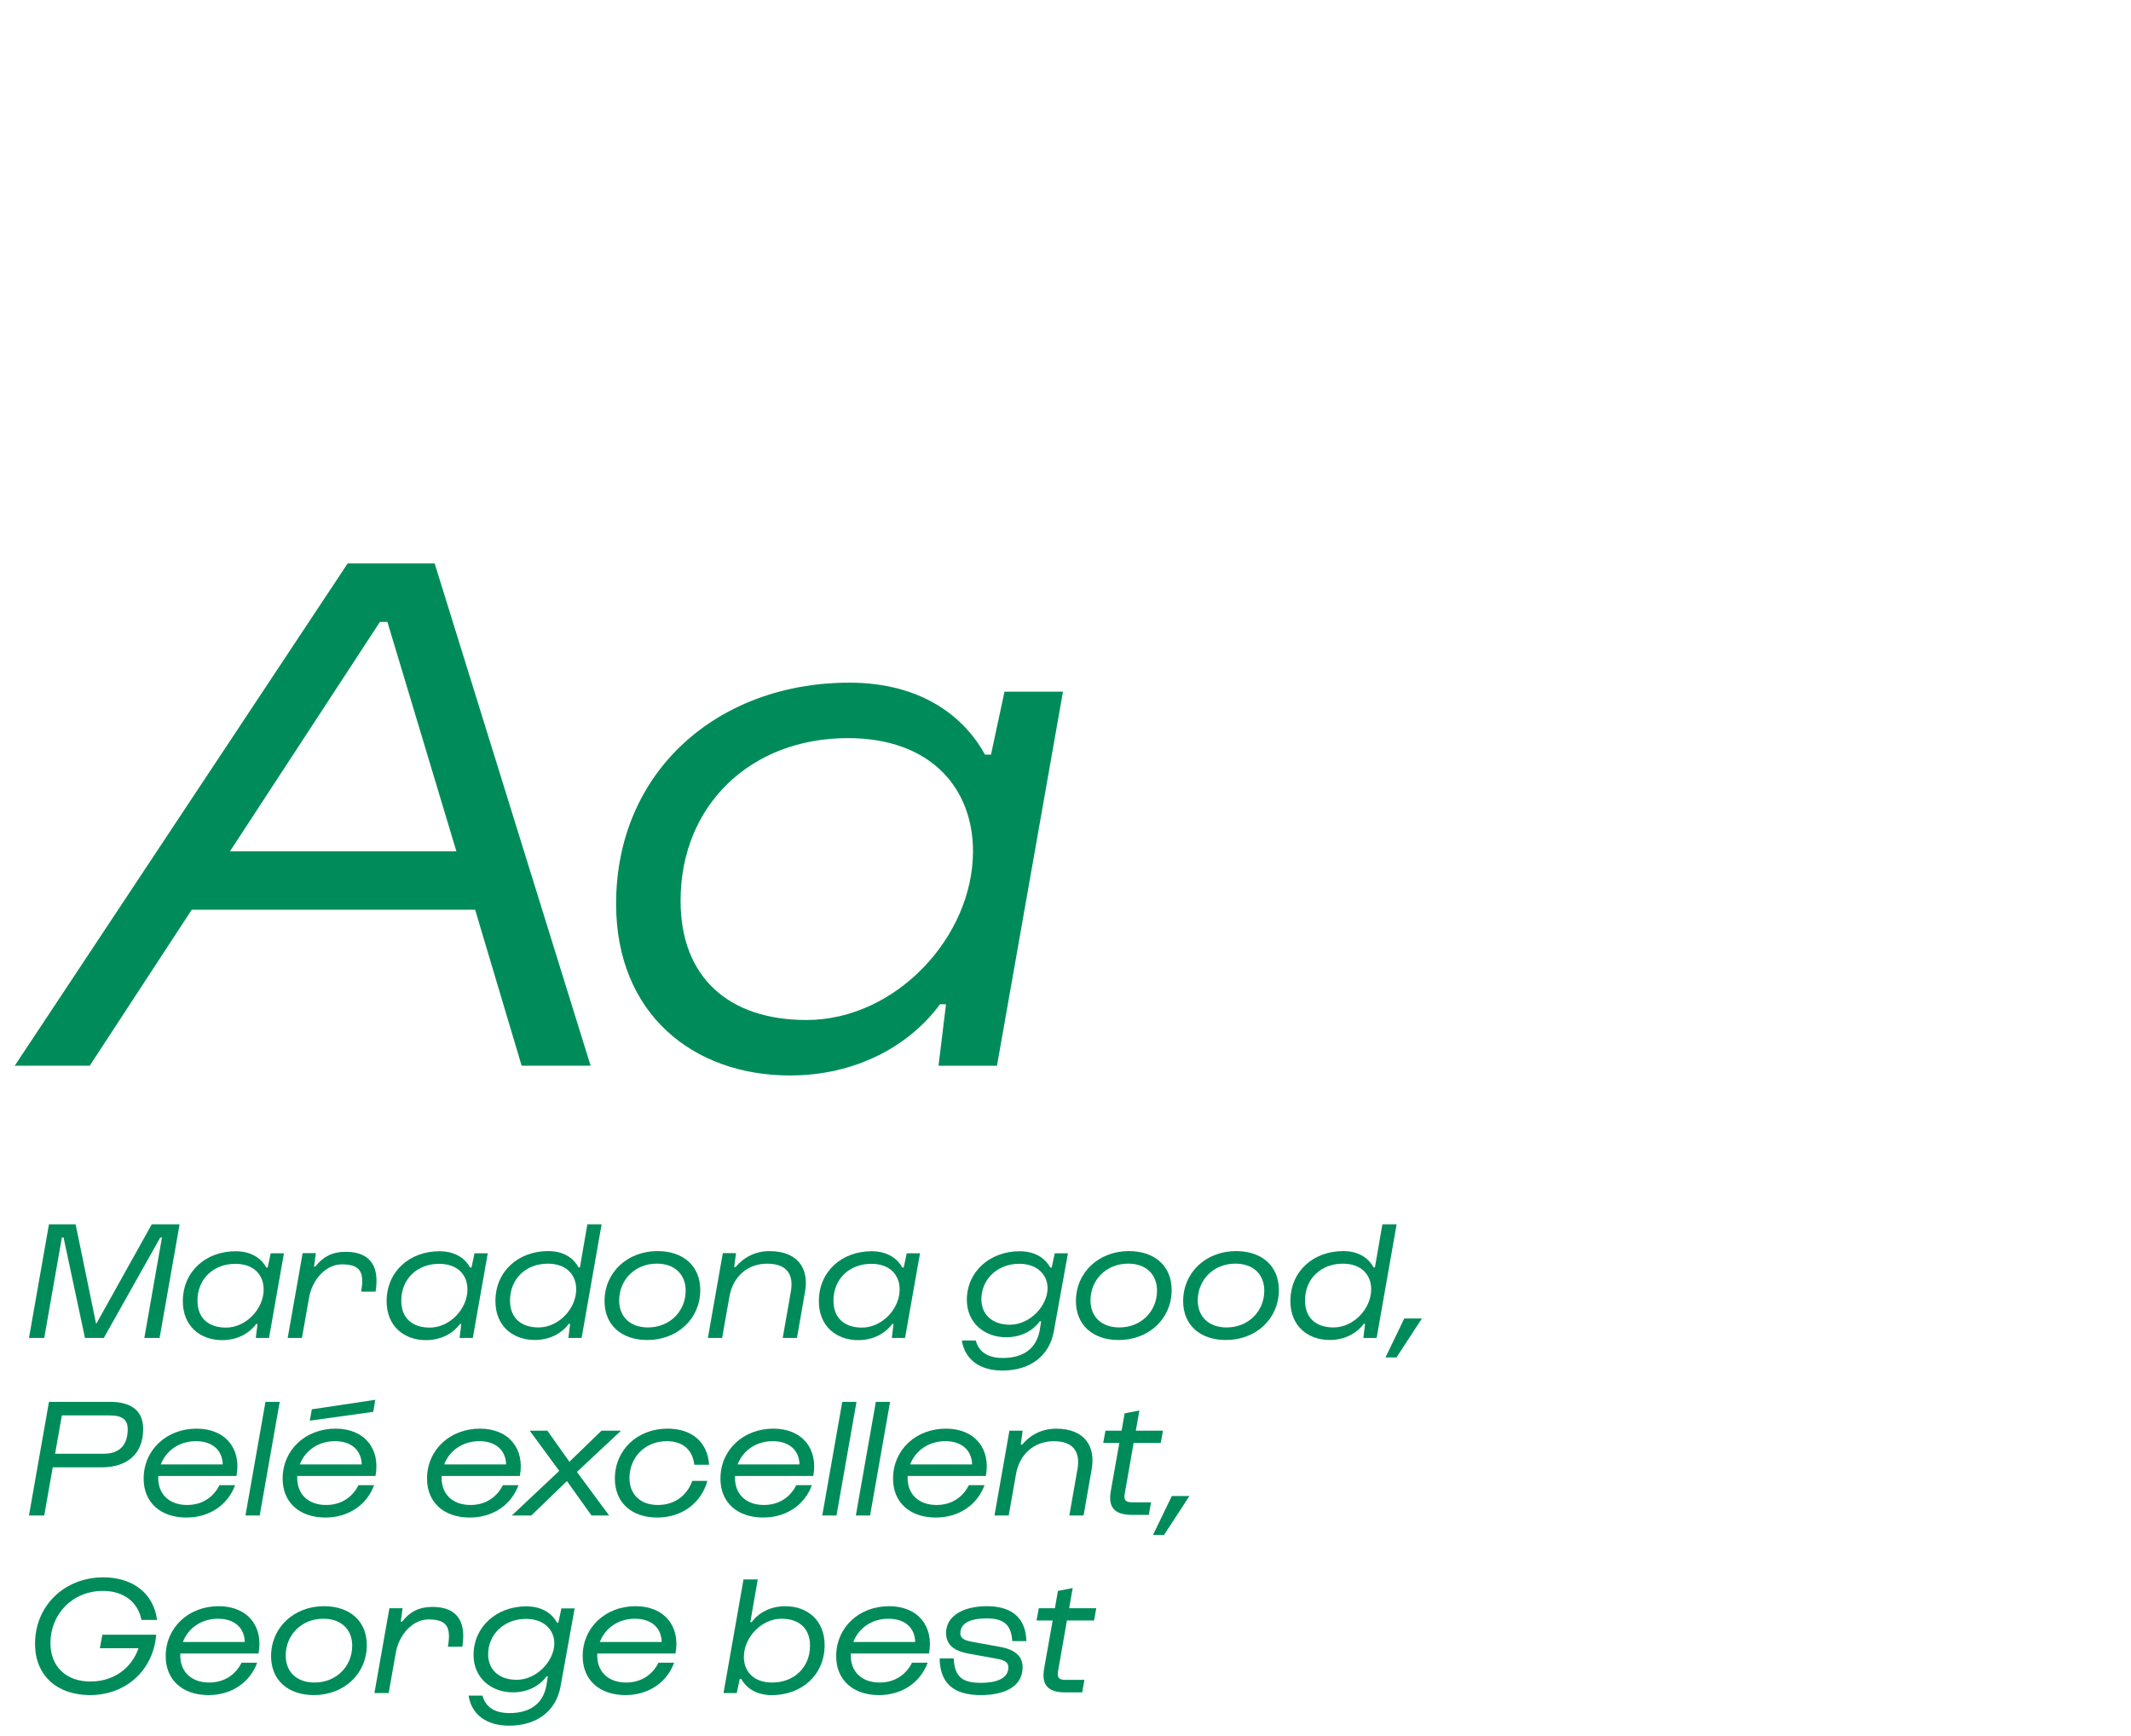 <?xml version="1.0" encoding="utf-8"?>
<!-- Generator: Adobe Illustrator 26.3.1, SVG Export Plug-In . SVG Version: 6.00 Build 0)  -->
<svg version="1.1" id="Calque_1" xmlns="http://www.w3.org/2000/svg" xmlns:xlink="http://www.w3.org/1999/xlink" x="0px" y="0px"
	 viewBox="0 0 540 440" style="enable-background:new 0 0 540 440;" xml:space="preserve">
<style type="text/css">
	.st0{fill:#008C5A;}
</style>
<g>
	<path class="st0" d="M88.1,142.8h22.04l39.52,127.3h-17.48l-11.78-39.52H48.58L22.74,270.1h-19L88.1,142.8z M115.65,215.77
		l-17.48-58.14h-1.9l-38,58.14H115.65z"/>
	<path class="st0" d="M215.21,173.02c19.19,0,29.64,9.5,34.39,18.24h1.52l3.42-15.96h14.82l-16.72,94.81h-14.82l1.9-15.58h-1.52
		c-7.98,10.83-21.66,18.05-38,18.05c-24.51,0-44.08-15.58-44.08-43.51C156.12,195.44,181.96,173.02,215.21,173.02z M204.38,258.52
		c22.61,0,42.18-21.09,42.18-42.75c0-15.77-10.45-28.69-31.73-28.69c-24.51,0-42.37,16.91-42.37,41.23
		C172.46,247.69,184.62,258.52,204.38,258.52z"/>
</g>
<g>
	<path class="st0" d="M12.41,310.3h6.75l5.2,25.28l14.1-25.28h7.05l-5.07,28.81h-3.87l4.47-25.46h-0.43L26.3,339.11h-4.77
		l-5.42-25.46h-0.43l-4.47,25.46H7.34L12.41,310.3z"/>
	<path class="st0" d="M59.71,317.13c4.34,0,6.71,2.15,7.78,4.13h0.34l0.77-3.61h3.35l-3.78,21.46h-3.35l0.43-3.53h-0.34
		c-1.81,2.45-4.9,4.08-8.6,4.08c-5.55,0-9.98-3.53-9.98-9.85C46.34,322.21,52.18,317.13,59.71,317.13z M57.26,336.48
		c5.12,0,9.55-4.77,9.55-9.67c0-3.57-2.37-6.49-7.18-6.49c-5.55,0-9.59,3.83-9.59,9.33C50.03,334.03,52.79,336.48,57.26,336.48z"/>
	<path class="st0" d="M76.69,317.61h3.35l-0.47,3.4h0.34c1.89-2.45,4.3-3.74,7.65-3.74c6.84,0,8.56,4.34,7.61,10.1h-3.65
		c0.82-4.82-0.09-6.92-4.9-6.92c-4,0-7.48,3.78-8.3,8.43l-1.81,10.23H72.9L76.69,317.61z"/>
	<path class="st0" d="M111.35,317.13c4.34,0,6.71,2.15,7.78,4.13h0.34l0.77-3.61h3.36l-3.79,21.46h-3.35l0.43-3.53h-0.34
		c-1.81,2.45-4.9,4.08-8.6,4.08c-5.55,0-9.98-3.53-9.98-9.85C97.98,322.21,103.83,317.13,111.35,317.13z M108.9,336.48
		c5.12,0,9.55-4.77,9.55-9.67c0-3.57-2.37-6.49-7.18-6.49c-5.55,0-9.59,3.83-9.59,9.33C101.68,334.03,104.43,336.48,108.9,336.48z"
		/>
	<path class="st0" d="M138.91,317.09c4.34,0,6.62,2.15,7.7,4.13h0.34l1.89-10.92h3.61l-5.07,28.81h-3.35l0.43-3.57h-0.34
		c-1.81,2.45-4.9,4.08-8.6,4.08c-5.55,0-9.98-3.53-9.98-9.85C125.54,322.16,131.39,317.09,138.91,317.09z M136.46,336.44
		c5.12,0,9.55-4.77,9.55-9.67c0-3.57-2.37-6.49-7.18-6.49c-5.55,0-9.59,3.83-9.59,9.33C129.24,333.99,131.99,336.44,136.46,336.44z"
		/>
	<path class="st0" d="M166.61,317.09c6.58,0,10.84,3.83,10.84,9.85c0,7.31-5.8,12.69-13.42,12.69c-6.58,0-10.84-3.83-10.84-9.85
		C153.19,322.47,158.99,317.09,166.61,317.09z M164.2,336.44c5.55,0,9.55-4.13,9.55-9.33c0-4.08-2.75-6.84-7.31-6.84
		c-5.55,0-9.54,4.13-9.54,9.33C156.89,333.69,159.64,336.44,164.2,336.44z"/>
	<path class="st0" d="M183.16,317.61h3.35l-0.47,3.53h0.34c2.15-2.54,5.07-4.04,8.64-4.04c7.14,0,10.02,4.43,8.99,10.23l-2.06,11.78
		h-3.61l2.06-11.74c0.78-4.39-1.03-7.09-6.02-7.09c-4.86,0-8.64,3.18-9.54,8.34l-1.85,10.49h-3.61L183.16,317.61z"/>
	<path class="st0" d="M220.87,317.13c4.34,0,6.71,2.15,7.78,4.13H229l0.77-3.61h3.36l-3.79,21.46h-3.35l0.43-3.53h-0.34
		c-1.81,2.45-4.9,4.08-8.6,4.08c-5.55,0-9.98-3.53-9.98-9.85C207.5,322.21,213.35,317.13,220.87,317.13z M218.42,336.48
		c5.12,0,9.55-4.77,9.55-9.67c0-3.57-2.37-6.49-7.18-6.49c-5.55,0-9.59,3.83-9.59,9.33C211.2,334.03,213.95,336.48,218.42,336.48z"
		/>
	<path class="st0" d="M254.11,344.18c5.29,0,8.47-2.45,9.33-6.88l0.39-2.41h-0.35c-1.8,2.45-4.81,4.04-8.51,4.04
		c-5.55,0-9.97-3.7-9.97-9.46c0-7.18,5.85-12.34,13.37-12.34c4.34,0,6.71,2.15,7.78,4.13h0.35l0.77-3.61h3.35l-3.57,19.74
		c-1.12,6.28-6.02,9.98-13.03,9.98c-5.89,0-9.54-2.92-10.28-7.61h3.53C248.05,342.72,250.41,344.18,254.11,344.18z M255.92,335.75
		c5.12,0,9.54-4.82,9.54-9.29c0-3.1-2.37-6.15-7.18-6.15c-5.55,0-9.59,3.91-9.59,8.99C248.69,333.17,251.44,335.75,255.92,335.75z"
		/>
	<path class="st0" d="M286.06,317.09c6.58,0,10.84,3.83,10.84,9.85c0,7.31-5.81,12.69-13.42,12.69c-6.58,0-10.84-3.83-10.84-9.85
		C272.64,322.47,278.45,317.09,286.06,317.09z M283.65,336.44c5.55,0,9.54-4.13,9.54-9.33c0-4.08-2.75-6.84-7.31-6.84
		c-5.55,0-9.55,4.13-9.55,9.33C276.34,333.69,279.09,336.44,283.65,336.44z"/>
	<path class="st0" d="M313.23,317.09c6.58,0,10.84,3.83,10.84,9.85c0,7.31-5.81,12.69-13.42,12.69c-6.58,0-10.84-3.83-10.84-9.85
		C299.82,322.47,305.62,317.09,313.23,317.09z M310.83,336.44c5.55,0,9.54-4.13,9.54-9.33c0-4.08-2.75-6.84-7.31-6.84
		c-5.55,0-9.55,4.13-9.55,9.33C303.52,333.69,306.27,336.44,310.83,336.44z"/>
	<path class="st0" d="M340.37,317.09c4.34,0,6.62,2.15,7.7,4.13h0.34l1.89-10.92h3.61l-5.07,28.81h-3.36l0.43-3.57h-0.35
		c-1.8,2.45-4.9,4.08-8.6,4.08c-5.55,0-9.97-3.53-9.97-9.85C326.99,322.16,332.84,317.09,340.37,317.09z M337.92,336.44
		c5.12,0,9.54-4.77,9.54-9.67c0-3.57-2.37-6.49-7.18-6.49c-5.55,0-9.59,3.83-9.59,9.33C330.69,333.99,333.44,336.44,337.92,336.44z"
		/>
	<path class="st0" d="M353.87,344.05h-2.79l4.77-9.89h4.47L353.87,344.05z"/>
	<path class="st0" d="M12.41,355.3h15.44c5.42,0,8.43,2.24,8.43,6.88c0,6.28-4,9.72-10.58,9.72H13.36l-2.15,12.21H7.34L12.41,355.3z
		 M26.21,368.46c4.21,0,6.15-2.32,6.15-6.24c0-2.37-1.33-3.48-4.6-3.48H15.68l-1.72,9.72H26.21z"/>
	<path class="st0" d="M49.82,362.09c7.35,0,11.4,5.16,10.1,12H40.1c-0.21,4.64,2.84,7.35,7.31,7.35c3.87,0,6.71-2.02,8.21-5.03h3.96
		c-1.81,4.95-6.41,8.21-12.34,8.21c-6.58,0-10.84-3.83-10.84-9.85C36.4,367.47,42.21,362.09,49.82,362.09z M56.44,371.16
		c-0.09-3.57-2.58-5.89-6.79-5.89c-4.26,0-7.57,2.41-8.9,5.89H56.44z"/>
	<path class="st0" d="M62.2,384.11l5.07-28.81h3.61l-5.07,28.81H62.2z"/>
	<path class="st0" d="M85.04,362.09c7.35,0,11.4,5.16,10.11,12H75.32c-0.21,4.64,2.84,7.35,7.31,7.35c3.87,0,6.71-2.02,8.21-5.03
		h3.96c-1.81,4.95-6.41,8.21-12.34,8.21c-6.58,0-10.84-3.83-10.84-9.85C71.62,367.47,77.42,362.09,85.04,362.09z M91.66,371.16
		c-0.09-3.57-2.58-5.89-6.79-5.89c-4.26,0-7.57,2.41-8.9,5.89H91.66z M94.58,357.83l-16.08,2.24l0.52-2.88l16.08-2.41L94.58,357.83z
		"/>
	<path class="st0" d="M121.63,362.09c7.35,0,11.39,5.16,10.1,12h-19.82c-0.21,4.64,2.84,7.35,7.31,7.35c3.87,0,6.71-2.02,8.21-5.03
		h3.96c-1.81,4.95-6.41,8.21-12.34,8.21c-6.58,0-10.84-3.83-10.84-9.85C108.21,367.47,114.02,362.09,121.63,362.09z M128.25,371.16
		c-0.09-3.57-2.58-5.89-6.79-5.89c-4.26,0-7.57,2.41-8.9,5.89H128.25z"/>
	<path class="st0" d="M141.71,372.8l-7.48-10.19h4.47l5.59,7.87l8.13-7.87h4.95l-11.18,10.45l8.17,11.05h-4.47l-6.23-8.73
		l-9.03,8.73h-4.94L141.71,372.8z"/>
	<path class="st0" d="M169.14,362.09c6.32,0,10.19,3.53,10.54,9.16h-3.74c-0.39-3.61-2.75-5.98-6.97-5.98
		c-5.55,0-9.46,4.13-9.46,9.33c0,4.08,2.67,6.84,7.22,6.84c4.34,0,7.44-2.54,8.69-6.11h3.83c-1.51,5.5-6.32,9.29-12.69,9.29
		c-6.58,0-10.75-3.83-10.75-9.85C155.81,367.47,161.53,362.09,169.14,362.09z"/>
	<path class="st0" d="M195.97,362.09c7.35,0,11.39,5.16,10.11,12h-19.82c-0.22,4.64,2.84,7.35,7.31,7.35c3.87,0,6.71-2.02,8.21-5.03
		h3.96c-1.81,4.95-6.41,8.21-12.34,8.21c-6.58,0-10.84-3.83-10.84-9.85C182.56,367.47,188.36,362.09,195.97,362.09z M202.6,371.16
		c-0.09-3.57-2.58-5.89-6.79-5.89c-4.26,0-7.57,2.41-8.9,5.89H202.6z"/>
	<path class="st0" d="M208.36,384.11l5.07-28.81h3.61l-5.07,28.81H208.36z"/>
	<path class="st0" d="M216.87,384.11l5.07-28.81h3.61l-5.07,28.81H216.87z"/>
	<path class="st0" d="M239.71,362.09c7.35,0,11.39,5.16,10.11,12H230c-0.22,4.64,2.84,7.35,7.31,7.35c3.87,0,6.71-2.02,8.21-5.03
		h3.96c-1.81,4.95-6.41,8.21-12.34,8.21c-6.58,0-10.84-3.83-10.84-9.85C226.29,367.47,232.09,362.09,239.71,362.09z M246.33,371.16
		c-0.09-3.57-2.58-5.89-6.79-5.89c-4.26,0-7.57,2.41-8.9,5.89H246.33z"/>
	<path class="st0" d="M255.79,362.61h3.35l-0.47,3.53h0.34c2.15-2.54,5.07-4.04,8.64-4.04c7.14,0,10.02,4.43,8.99,10.23l-2.06,11.78
		h-3.61l2.06-11.74c0.77-4.39-1.03-7.09-6.02-7.09c-4.86,0-8.64,3.18-9.55,8.34l-1.85,10.49H252L255.79,362.61z"/>
	<path class="st0" d="M280.12,362.61h4.09l0.77-4.39l3.74-0.73l-0.9,5.12h6.88l-0.56,3.1h-6.88l-2.24,12.81
		c-0.3,1.63,0.17,2.24,1.8,2.24h4.86l-0.56,3.18h-4.3c-4.3,0-6.11-1.81-5.33-6.11l2.15-12.12h-4.08L280.12,362.61z"/>
	<path class="st0" d="M294.96,389.05h-2.79l4.77-9.89h4.47L294.96,389.05z"/>
	<path class="st0" d="M26.17,399.78c7.61,0,12.77,4.17,13.63,10.79h-3.96c-0.86-4.47-4.43-7.35-9.76-7.35
		c-7.83,0-13.46,6.02-13.29,13.59c0.13,5.63,4,9.37,10.1,9.37c6.06,0,10.49-3.48,12.21-8.43h-9.8l0.65-3.44h13.63
		c-0.69,8.86-7.53,15.31-16.77,15.31c-8.34,0-13.8-4.94-13.93-12.68C8.71,407.09,16.28,399.78,26.17,399.78z"/>
	<path class="st0" d="M55.41,407.09c7.35,0,11.4,5.16,10.1,12H45.69c-0.21,4.64,2.84,7.35,7.31,7.35c3.87,0,6.71-2.02,8.21-5.03
		h3.96c-1.81,4.95-6.41,8.21-12.34,8.21c-6.58,0-10.84-3.83-10.84-9.85C41.99,412.47,47.8,407.09,55.41,407.09z M62.03,416.16
		c-0.09-3.57-2.58-5.89-6.79-5.89c-4.26,0-7.57,2.41-8.9,5.89H62.03z"/>
	<path class="st0" d="M82.11,407.09c6.58,0,10.84,3.83,10.84,9.85c0,7.31-5.8,12.68-13.42,12.68c-6.58,0-10.84-3.83-10.84-9.85
		C68.7,412.47,74.5,407.09,82.11,407.09z M79.7,426.44c5.55,0,9.55-4.13,9.55-9.33c0-4.08-2.75-6.84-7.31-6.84
		c-5.55,0-9.54,4.13-9.54,9.33C72.39,423.69,75.15,426.44,79.7,426.44z"/>
	<path class="st0" d="M98.67,407.61h3.35l-0.47,3.4h0.34c1.89-2.45,4.3-3.74,7.65-3.74c6.84,0,8.56,4.34,7.61,10.1h-3.65
		c0.82-4.82-0.09-6.92-4.9-6.92c-4,0-7.48,3.78-8.3,8.43l-1.81,10.23h-3.61L98.67,407.61z"/>
	<path class="st0" d="M129.11,434.18c5.29,0,8.47-2.45,9.33-6.88l0.39-2.41h-0.34c-1.81,2.45-4.82,4.04-8.51,4.04
		c-5.55,0-9.98-3.7-9.98-9.46c0-7.18,5.85-12.34,13.37-12.34c4.34,0,6.71,2.15,7.78,4.13h0.34l0.77-3.61h3.36l-3.57,19.74
		c-1.12,6.28-6.02,9.98-13.03,9.98c-5.89,0-9.55-2.92-10.28-7.61h3.53C123.05,432.72,125.41,434.18,129.11,434.18z M130.92,425.75
		c5.12,0,9.55-4.82,9.55-9.29c0-3.1-2.37-6.15-7.18-6.15c-5.55,0-9.59,3.91-9.59,8.99C123.69,423.17,126.45,425.75,130.92,425.75z"
		/>
	<path class="st0" d="M161.06,407.09c7.35,0,11.39,5.16,10.11,12h-19.82c-0.22,4.64,2.84,7.35,7.31,7.35c3.87,0,6.71-2.02,8.21-5.03
		h3.96c-1.81,4.95-6.41,8.21-12.34,8.21c-6.58,0-10.84-3.83-10.84-9.85C147.64,412.47,153.45,407.09,161.06,407.09z M167.68,416.16
		c-0.09-3.57-2.58-5.89-6.79-5.89c-4.26,0-7.57,2.41-8.9,5.89H167.68z"/>
	<path class="st0" d="M188.41,400.3h3.61l-1.89,10.84h0.34c1.81-2.45,4.82-4.04,8.52-4.04c5.55,0,9.97,3.53,9.97,9.85
		c0,7.61-5.85,12.68-13.37,12.68c-4.34,0-6.71-2.15-7.78-4.13h-0.35l-0.77,3.61h-3.35L188.41,400.3z M195.67,426.44
		c5.55,0,9.59-3.83,9.59-9.33c0-4.39-2.75-6.84-7.22-6.84c-5.12,0-9.54,4.77-9.54,9.67C188.49,423.52,190.86,426.44,195.67,426.44z"
		/>
	<path class="st0" d="M225.3,407.09c7.35,0,11.39,5.16,10.11,12h-19.82c-0.22,4.64,2.84,7.35,7.31,7.35c3.87,0,6.71-2.02,8.21-5.03
		h3.96c-1.81,4.95-6.41,8.21-12.34,8.21c-6.58,0-10.84-3.83-10.84-9.85C211.88,412.47,217.69,407.09,225.3,407.09z M231.92,416.16
		c-0.09-3.57-2.58-5.89-6.79-5.89c-4.26,0-7.57,2.41-8.9,5.89H231.92z"/>
	<path class="st0" d="M241.68,420.33c0.21,4.69,2.19,6.19,6.88,6.19c3.87,0,6.96-1.08,6.96-3.91c0-1.16-0.69-1.81-2.88-2.19
		l-7.31-1.33c-3.66-0.69-5.59-2.24-5.59-5.25c0-4.13,4.13-6.75,10.36-6.75c6.71,0,9.89,3.4,9.98,8.86h-3.57
		c-0.26-4.08-2.06-5.76-6.45-5.76c-4.47,0-6.71,1.33-6.71,3.78c0,1.08,0.73,1.72,2.79,2.11l7.31,1.33c3.65,0.64,5.68,2.32,5.68,5.16
		c0,4.6-4.09,7.05-10.62,7.05c-6.88,0-10.32-3.01-10.41-9.29L241.68,420.33L241.68,420.33z"/>
	<path class="st0" d="M263.23,407.61h4.08l0.77-4.39l3.74-0.73l-0.9,5.12h6.88l-0.56,3.1h-6.88l-2.24,12.81
		c-0.3,1.63,0.17,2.24,1.81,2.24h4.86l-0.56,3.18h-4.3c-4.3,0-6.11-1.81-5.33-6.11l2.15-12.12h-4.09L263.23,407.61z"/>
</g>
</svg>
